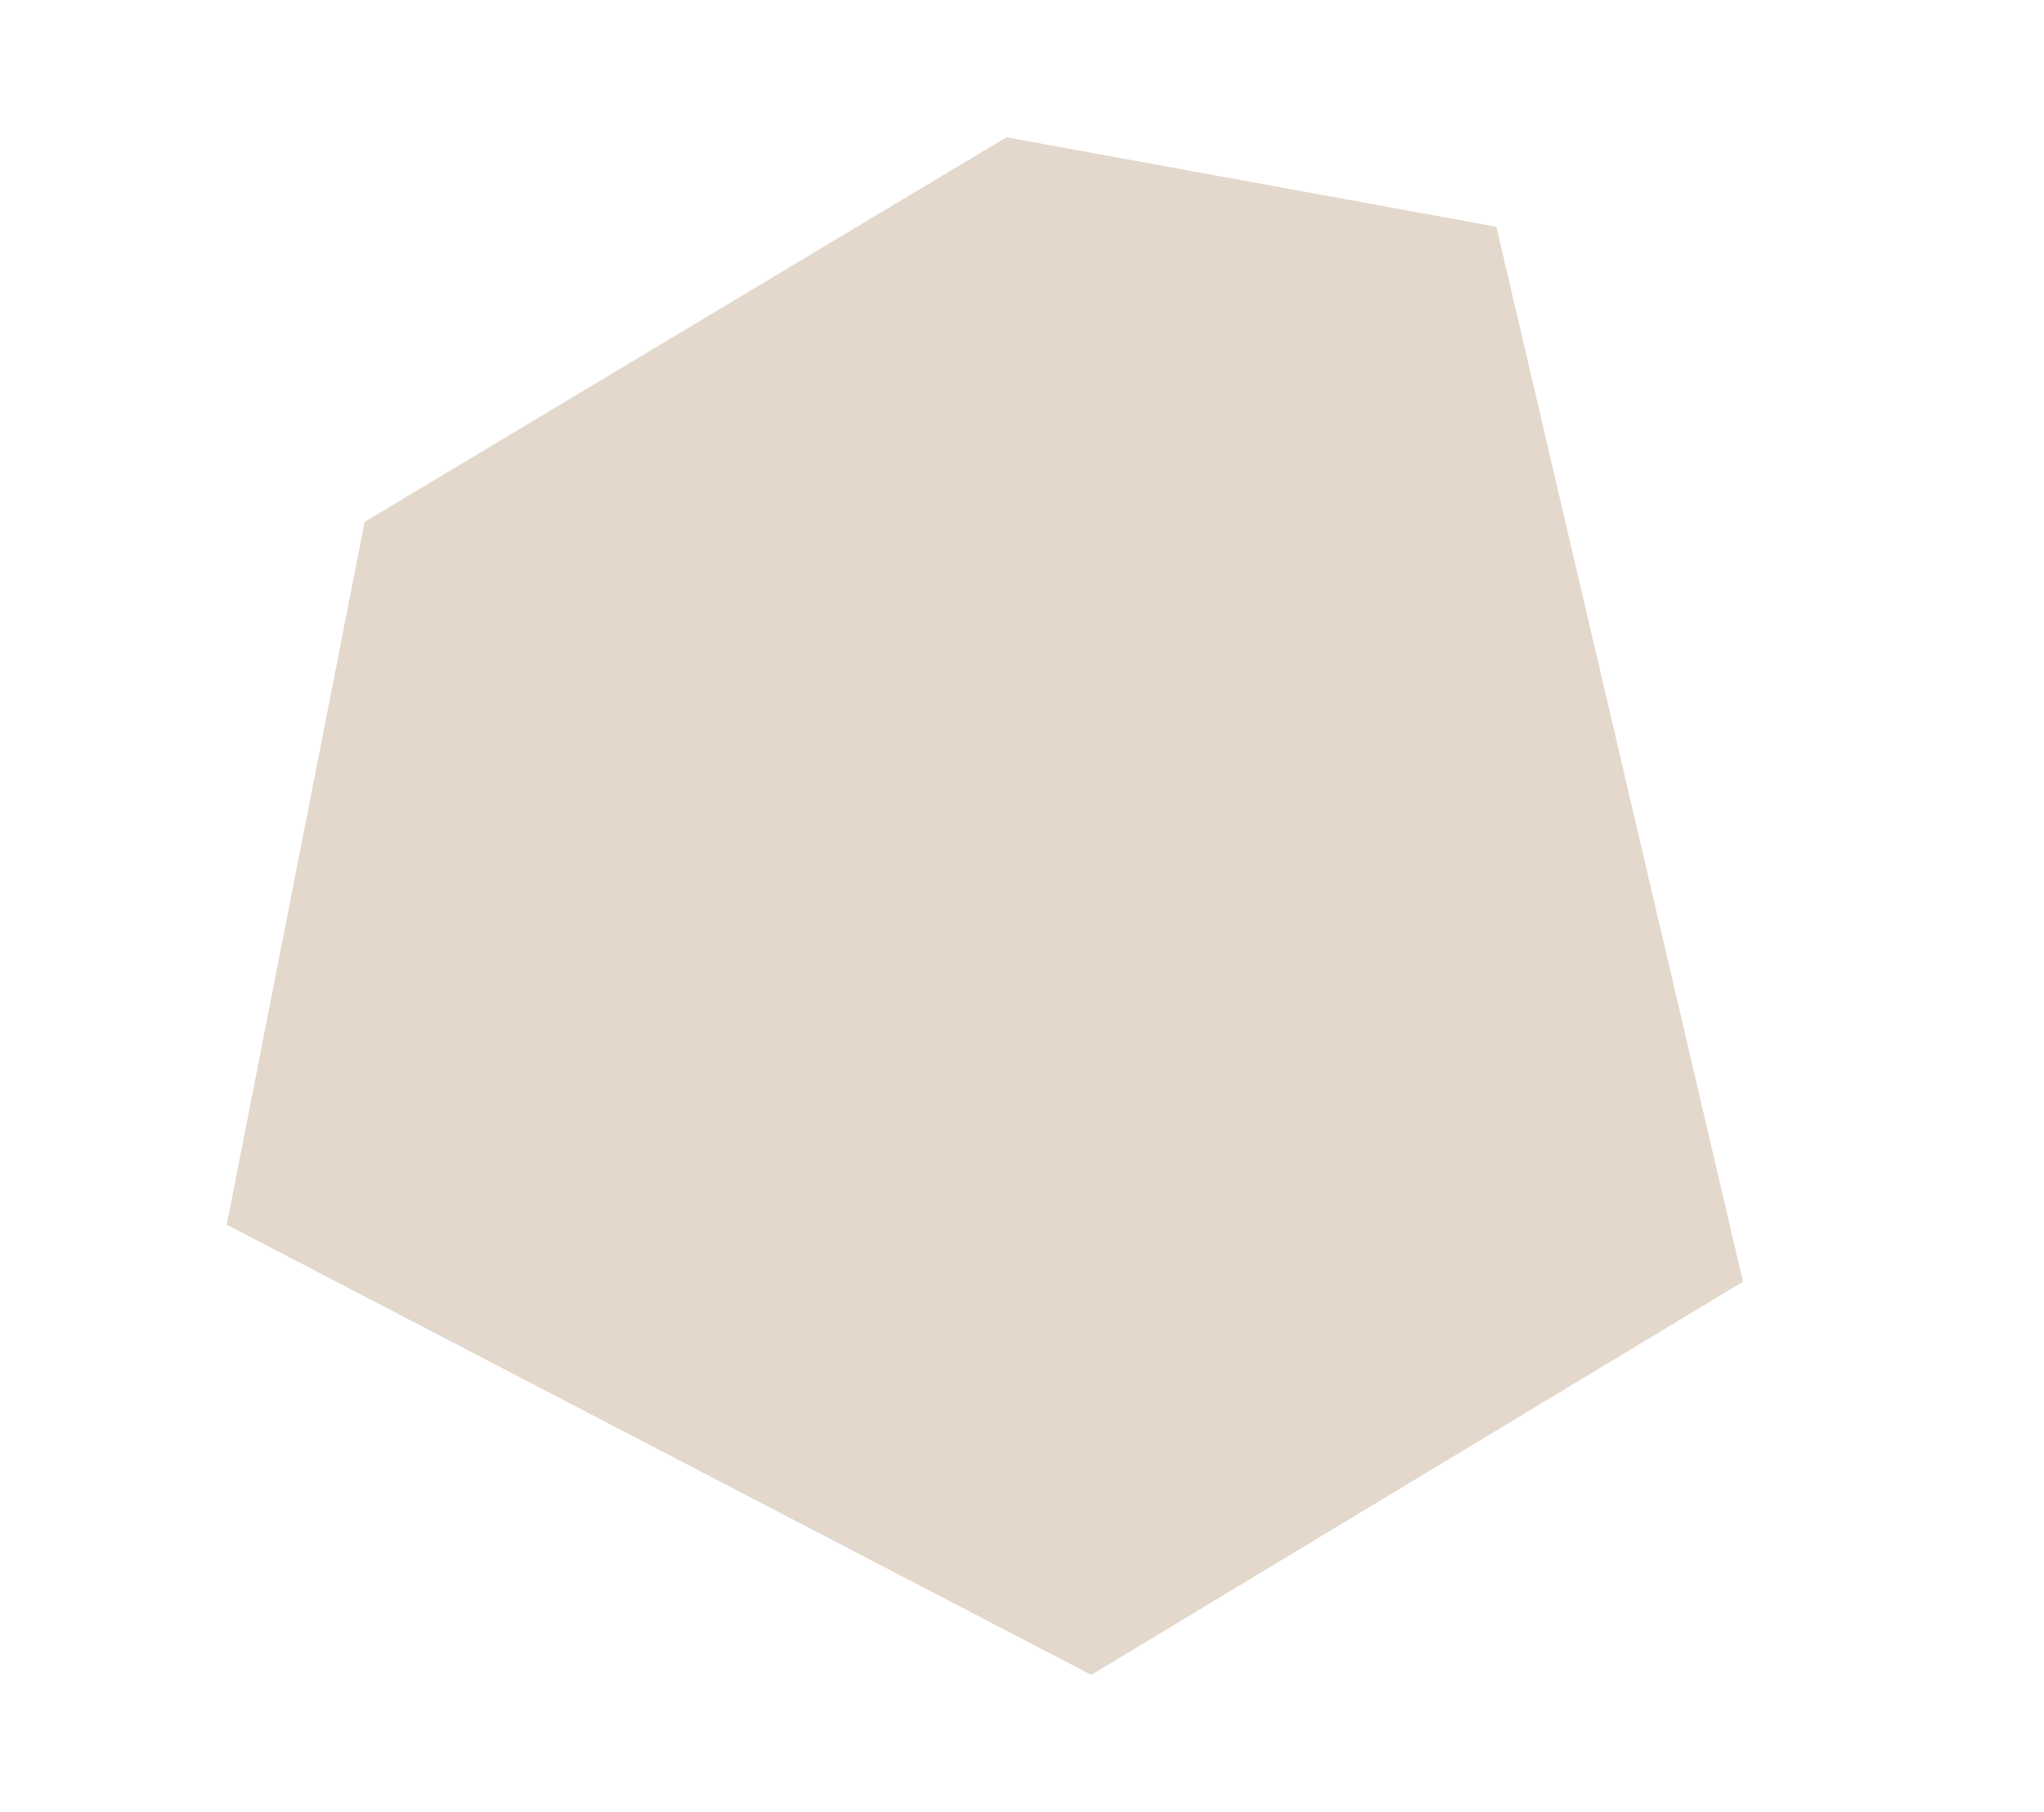 <?xml version="1.0" encoding="utf-8"?>
<!-- Generator: Adobe Illustrator 22.0.1, SVG Export Plug-In . SVG Version: 6.00 Build 0)  -->
<svg version="1.1" id="Ebene_1" xmlns="http://www.w3.org/2000/svg" xmlns:xlink="http://www.w3.org/1999/xlink" x="0px" y="0px"
	 viewBox="0 0 308.3 273.3" style="enable-background:new 0 0 308.3 273.3;" xml:space="preserve">
<style type="text/css">
	.st0{fill:#1D1D1B;}
	.st1{fill:#EEE0D1;stroke:#3C3C3B;stroke-width:0.2;stroke-miterlimit:10;}
	.st2{fill:#AEA17E;}
	.st3{fill:#E4D8CC;}
	.st4{fill:#CE7C71;}
	.st5{fill:#F2F2F2;}
	.st6{fill:#9C9B9B;}
	.st7{fill:#B1C3D7;}
	.st8{fill:none;stroke:#E4D8CC;stroke-linejoin:round;stroke-miterlimit:10;}
</style>
<polygon class="st3" points="225.7,34.2 151.8,20.7 55,78.7 34.2,184.7 164.6,252.6 262.9,193.3 "/>
</svg>
